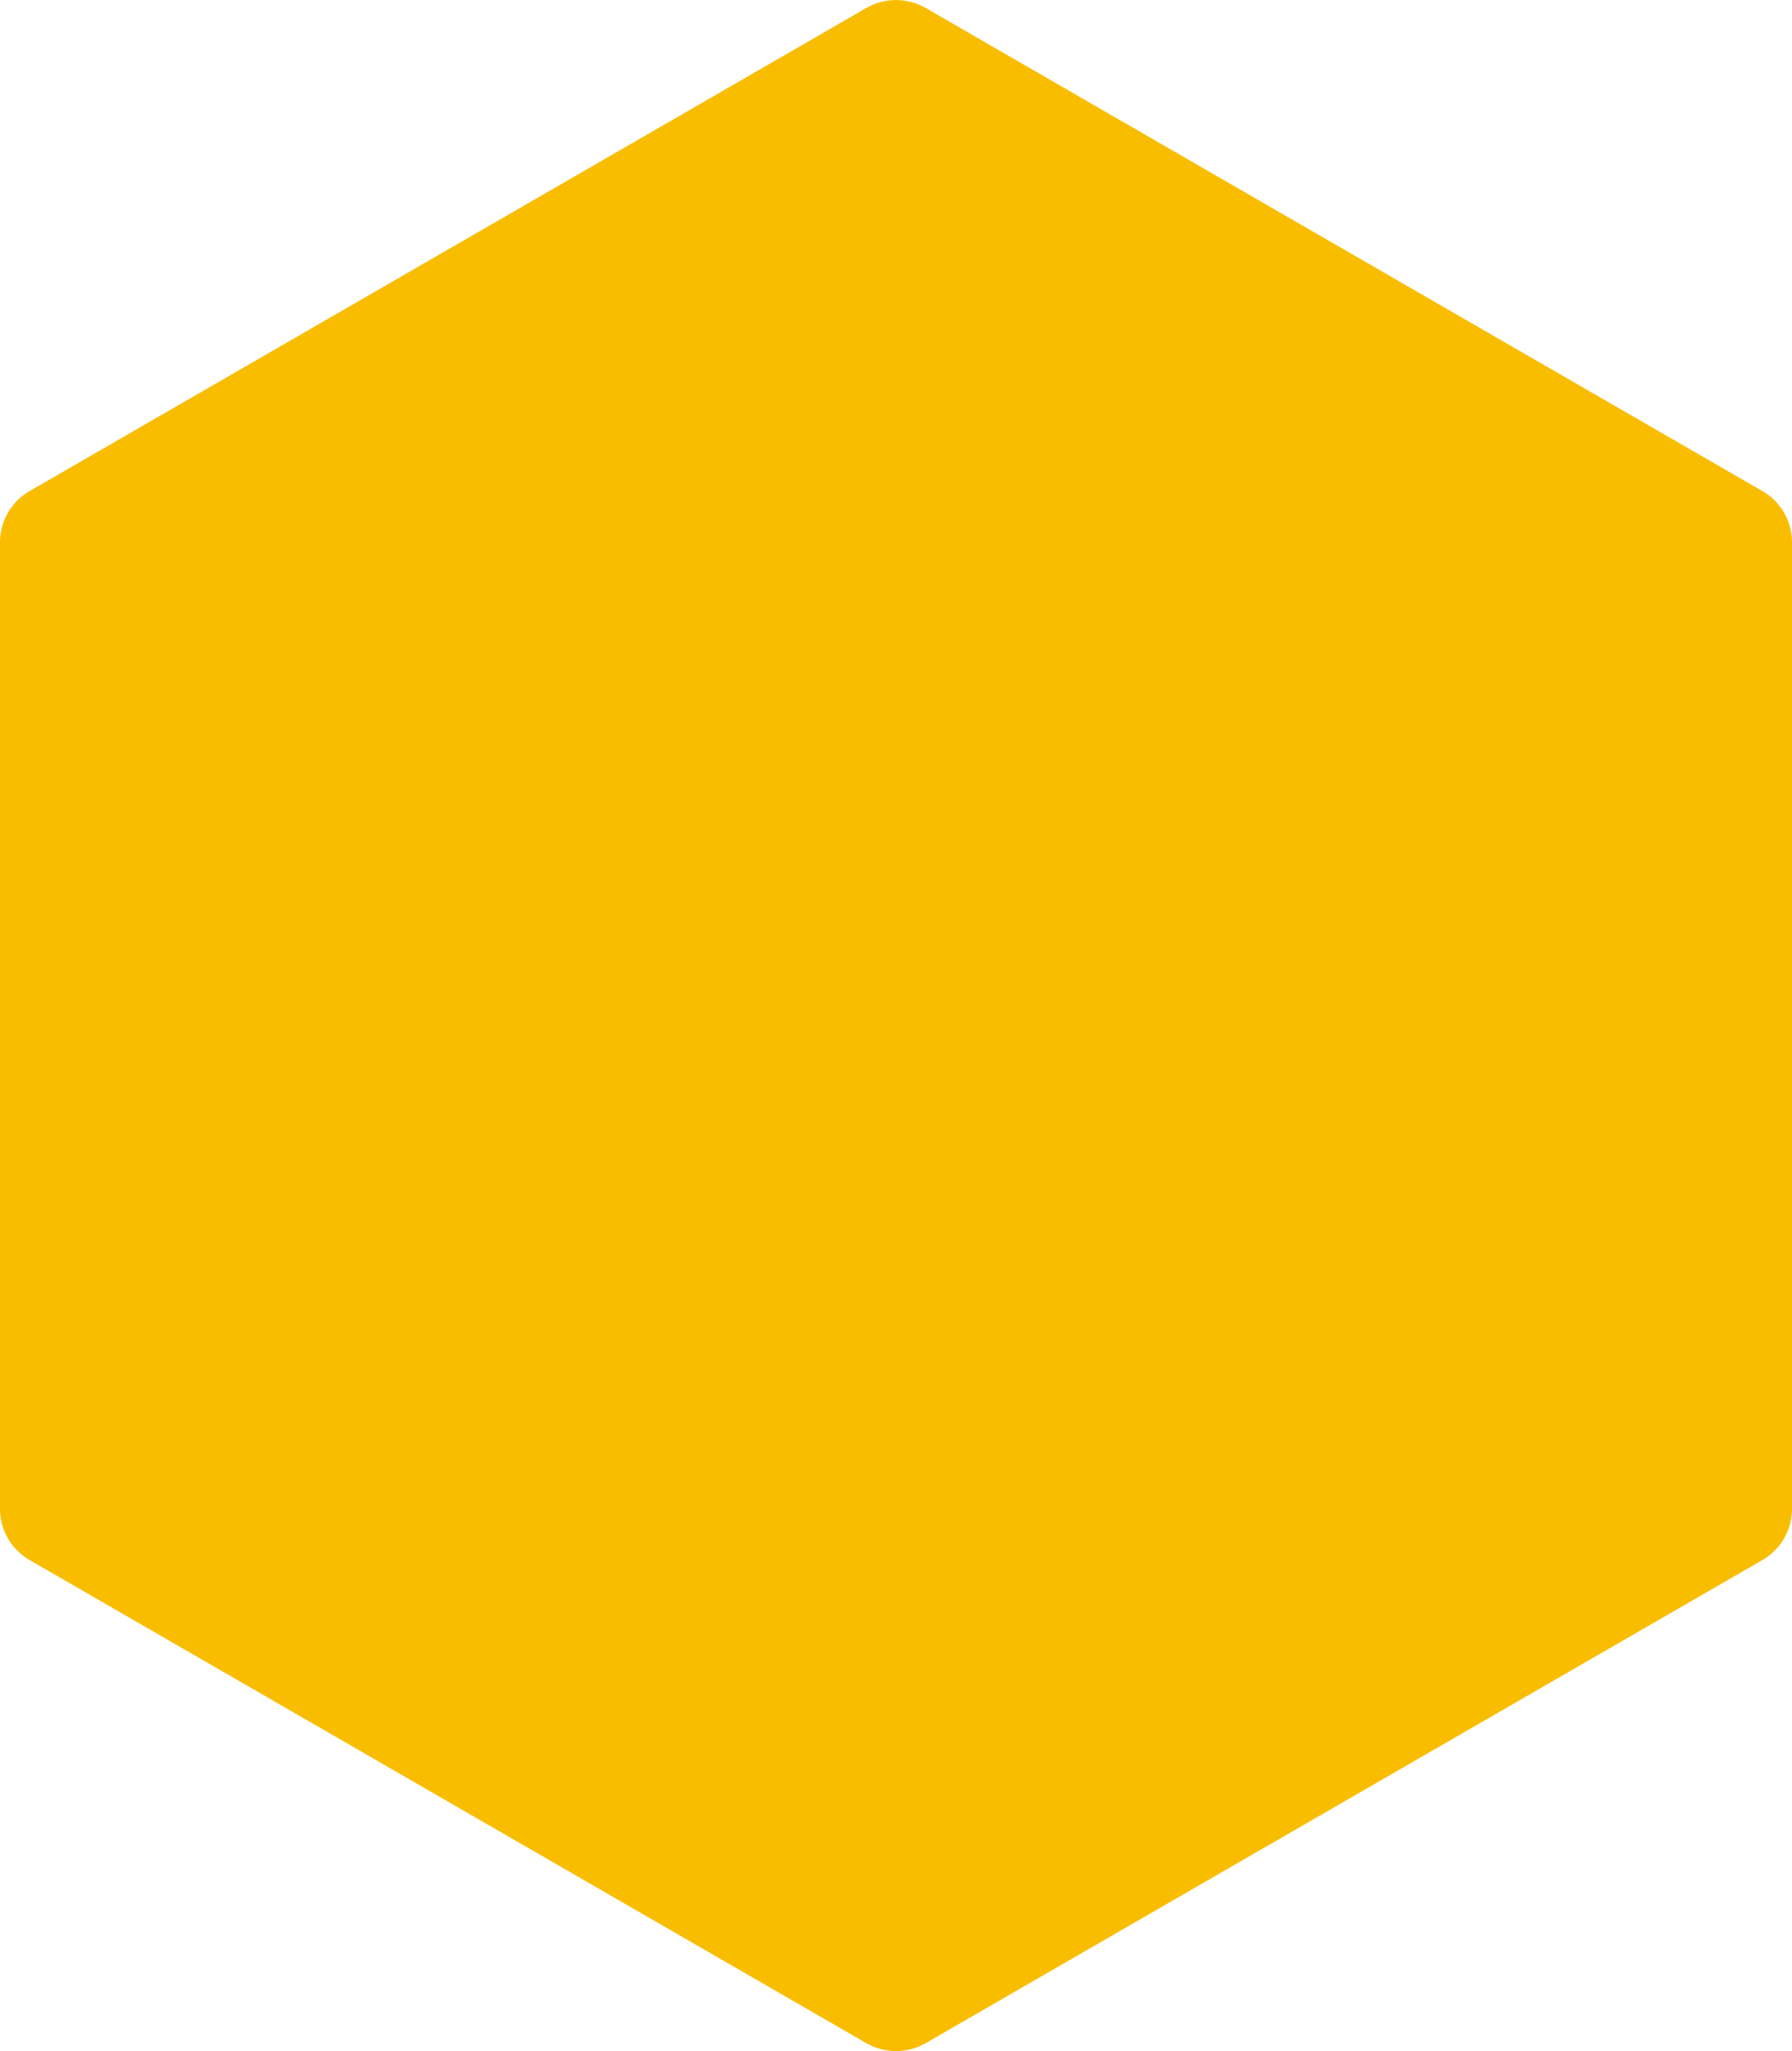 <?xml version="1.0" encoding="UTF-8"?>
<svg id="Layer_2" data-name="Layer 2" xmlns="http://www.w3.org/2000/svg" viewBox="0 0 151.24 173.09">
  <defs>
    <style>
      .cls-1 {
        fill: #f9bd00;
      }
    </style>
  </defs>
  <g id="Layer_1-2" data-name="Layer 1">
    <path class="cls-1" d="M151.24,127.32V45.77c0-1.79-.95-3.44-2.5-4.33L78.12.67c-1.55-.89-3.45-.89-5,0L2.5,41.44c-1.55.89-2.5,2.54-2.5,4.33v81.55c0,1.79.95,3.44,2.5,4.33l70.62,40.77c1.55.89,3.45.89,5,0l70.62-40.77c1.55-.89,2.5-2.54,2.5-4.33Z"/>
  </g>
</svg>